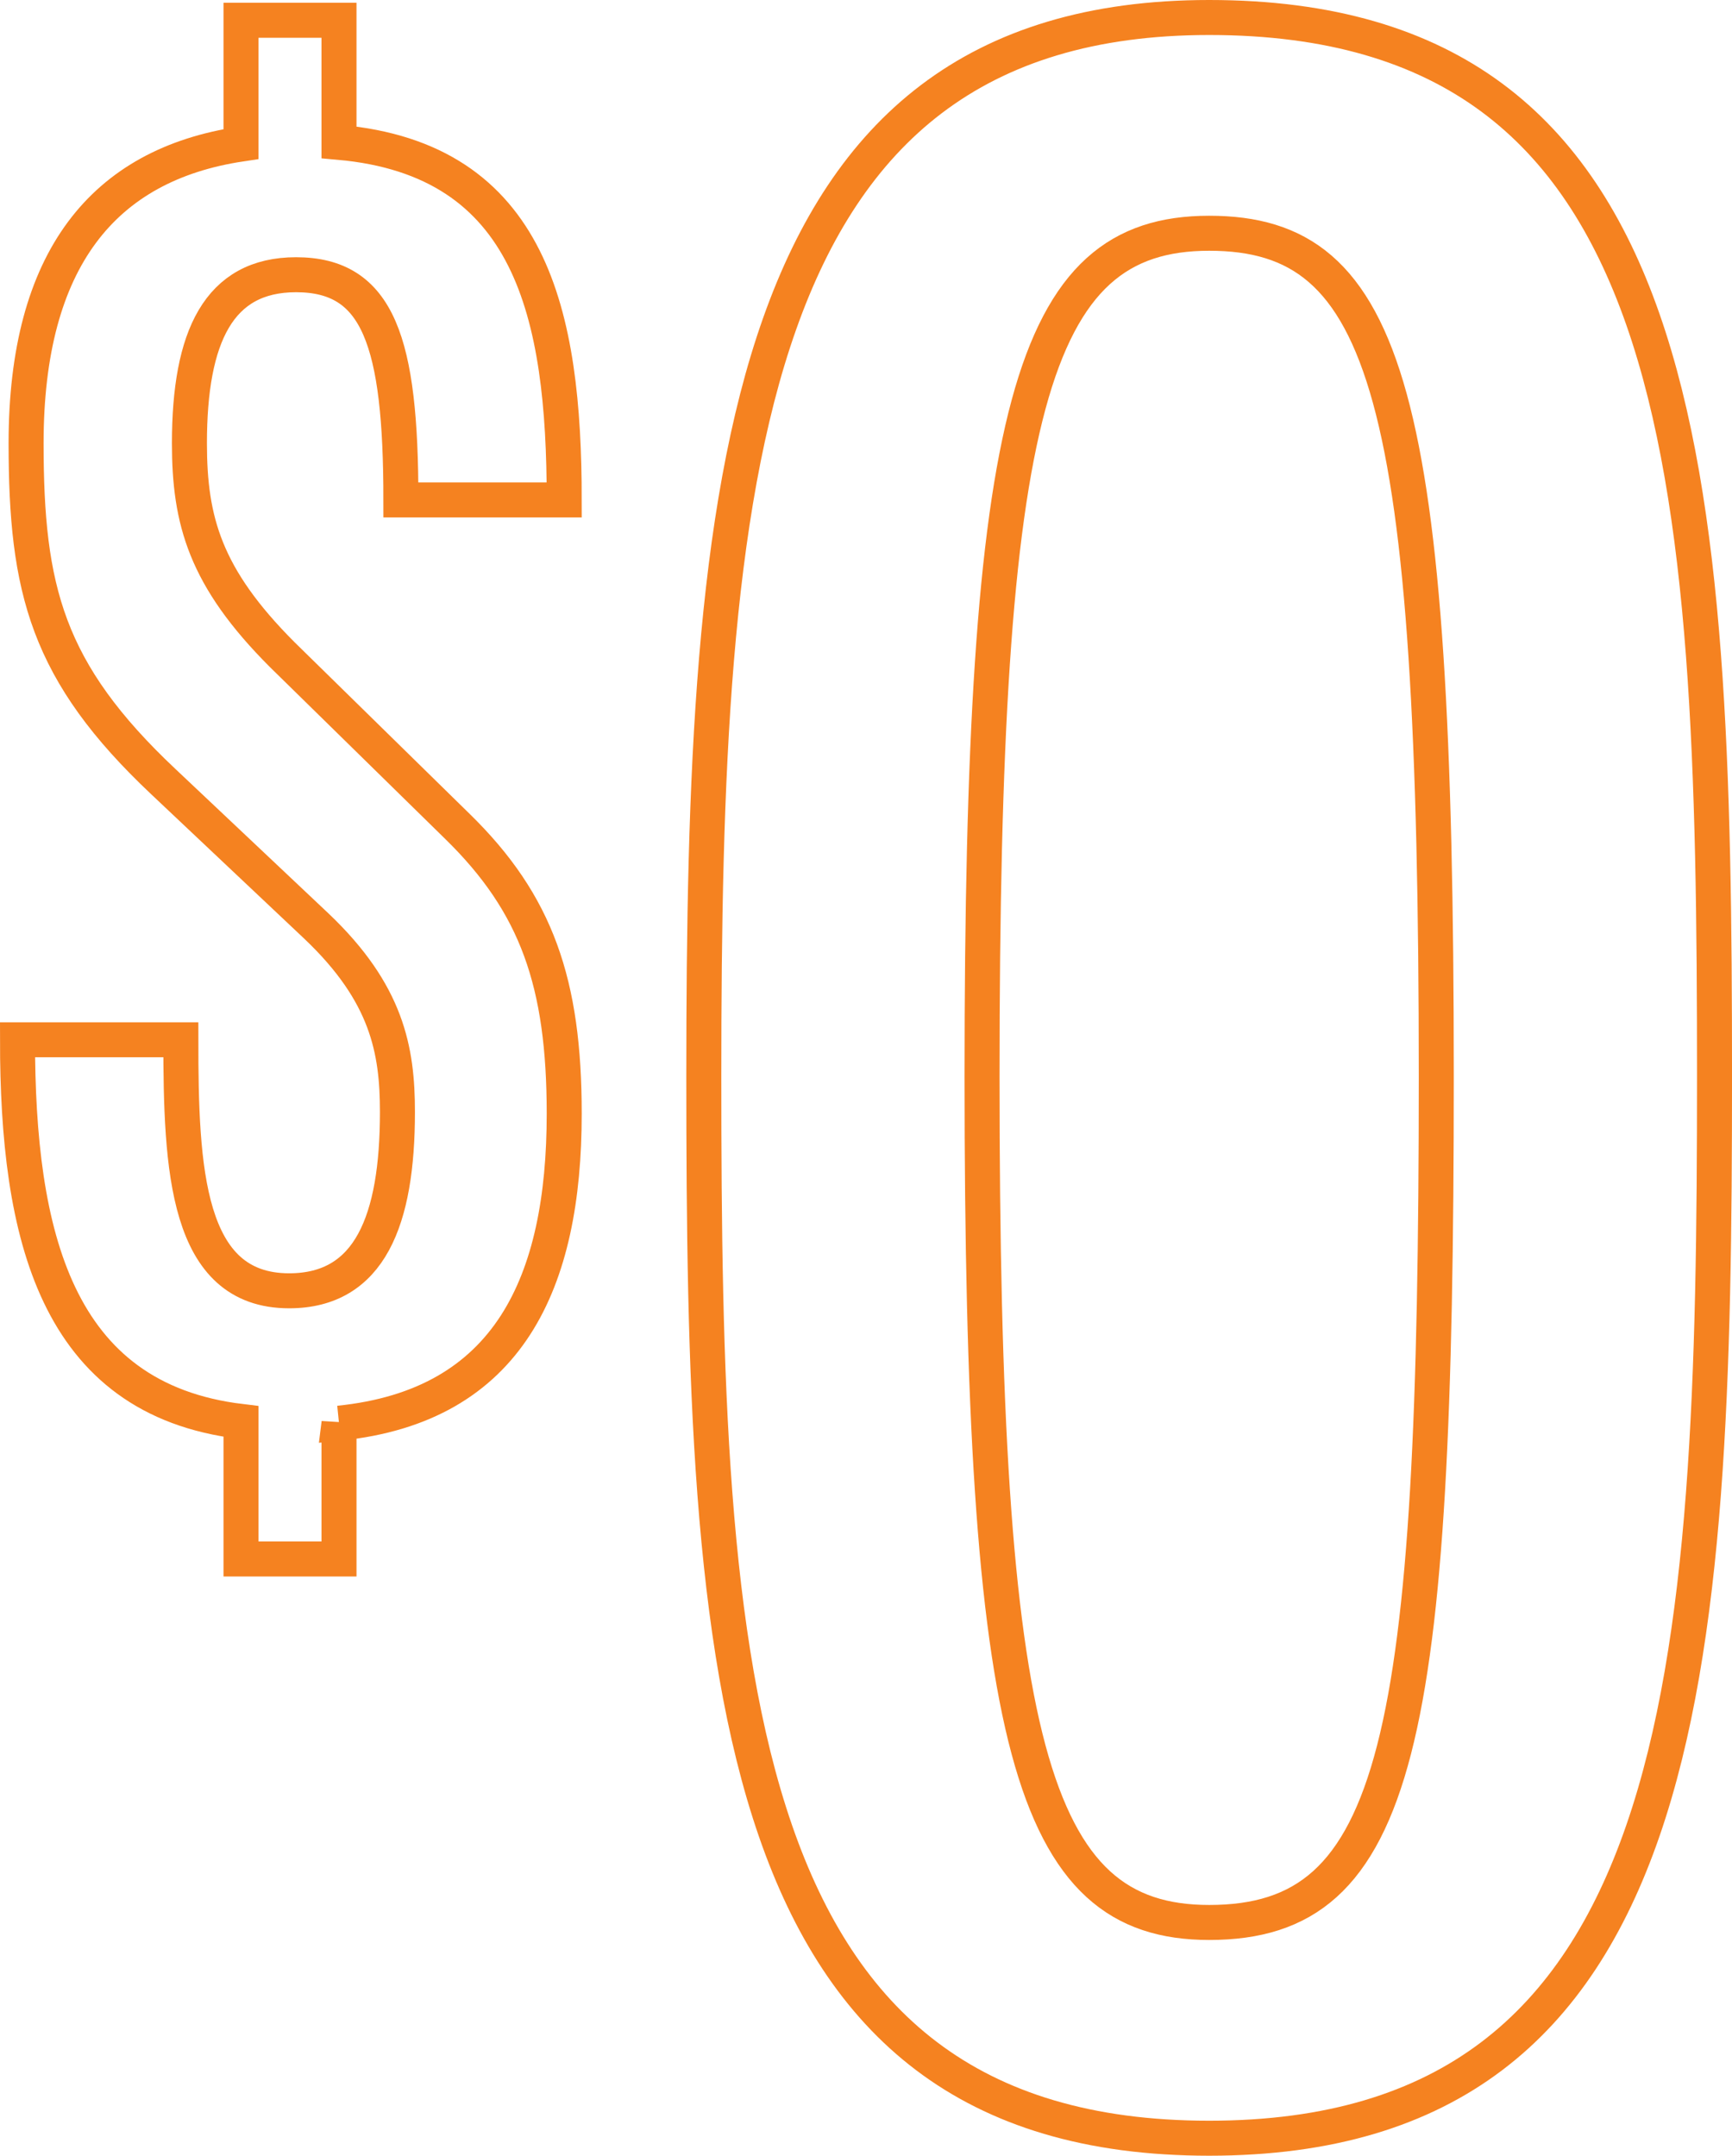 <svg id="uuid-d6673da9-f634-4191-876d-c515f3af982b" class="benefit-0" xmlns="http://www.w3.org/2000/svg" viewBox="0 0 94.309 117.381"><title>$0</title><defs><style>.uuid-36d4aa8b-76fe-4ee9-b606-af3909e50c38{fill:none;stroke:#f58220;stroke-width:1.906px;}</style></defs><path class="uuid-36d4aa8b-76fe-4ee9-b606-af3909e50c38" d="m18.459,77.492v7.396h-5.336v-7.489c-10.11-1.217-12.17-10.204-12.17-20.782h8.894c0,7.021.281,13.668,5.897,13.668,4.4,0,5.897-3.839,5.897-9.736,0-3.37-.561-6.459-4.399-10.11l-8.332-7.863c-6.366-5.991-7.489-10.485-7.489-18.442C1.421,14.116,5.633,8.967,13.123,7.844V1.104h5.336v6.646c10.484.936,12.263,9.361,12.263,19.472h-8.893c0-8.612-1.217-12.263-5.71-12.263-4.212,0-5.804,3.37-5.804,9.174,0,4.213.843,7.302,5.055,11.515l9.548,9.361c4.307,4.212,5.804,8.519,5.804,15.633,0,9.174-2.996,15.914-12.263,16.851Z"/><path class="uuid-36d4aa8b-76fe-4ee9-b606-af3909e50c38" d="m65.84.953c26.279,0,27.517,24.579,27.517,57.66,0,32.464-1.237,57.815-27.517,57.815s-27.517-25.352-27.517-57.815S40.178.953,65.84.953Zm0,11.748c-9.739,0-12.367,9.585-12.367,45.912s2.628,46.067,12.367,46.067c10.357,0,12.367-9.739,12.367-46.067,0-37.255-2.628-45.912-12.367-45.912Z"/></svg>